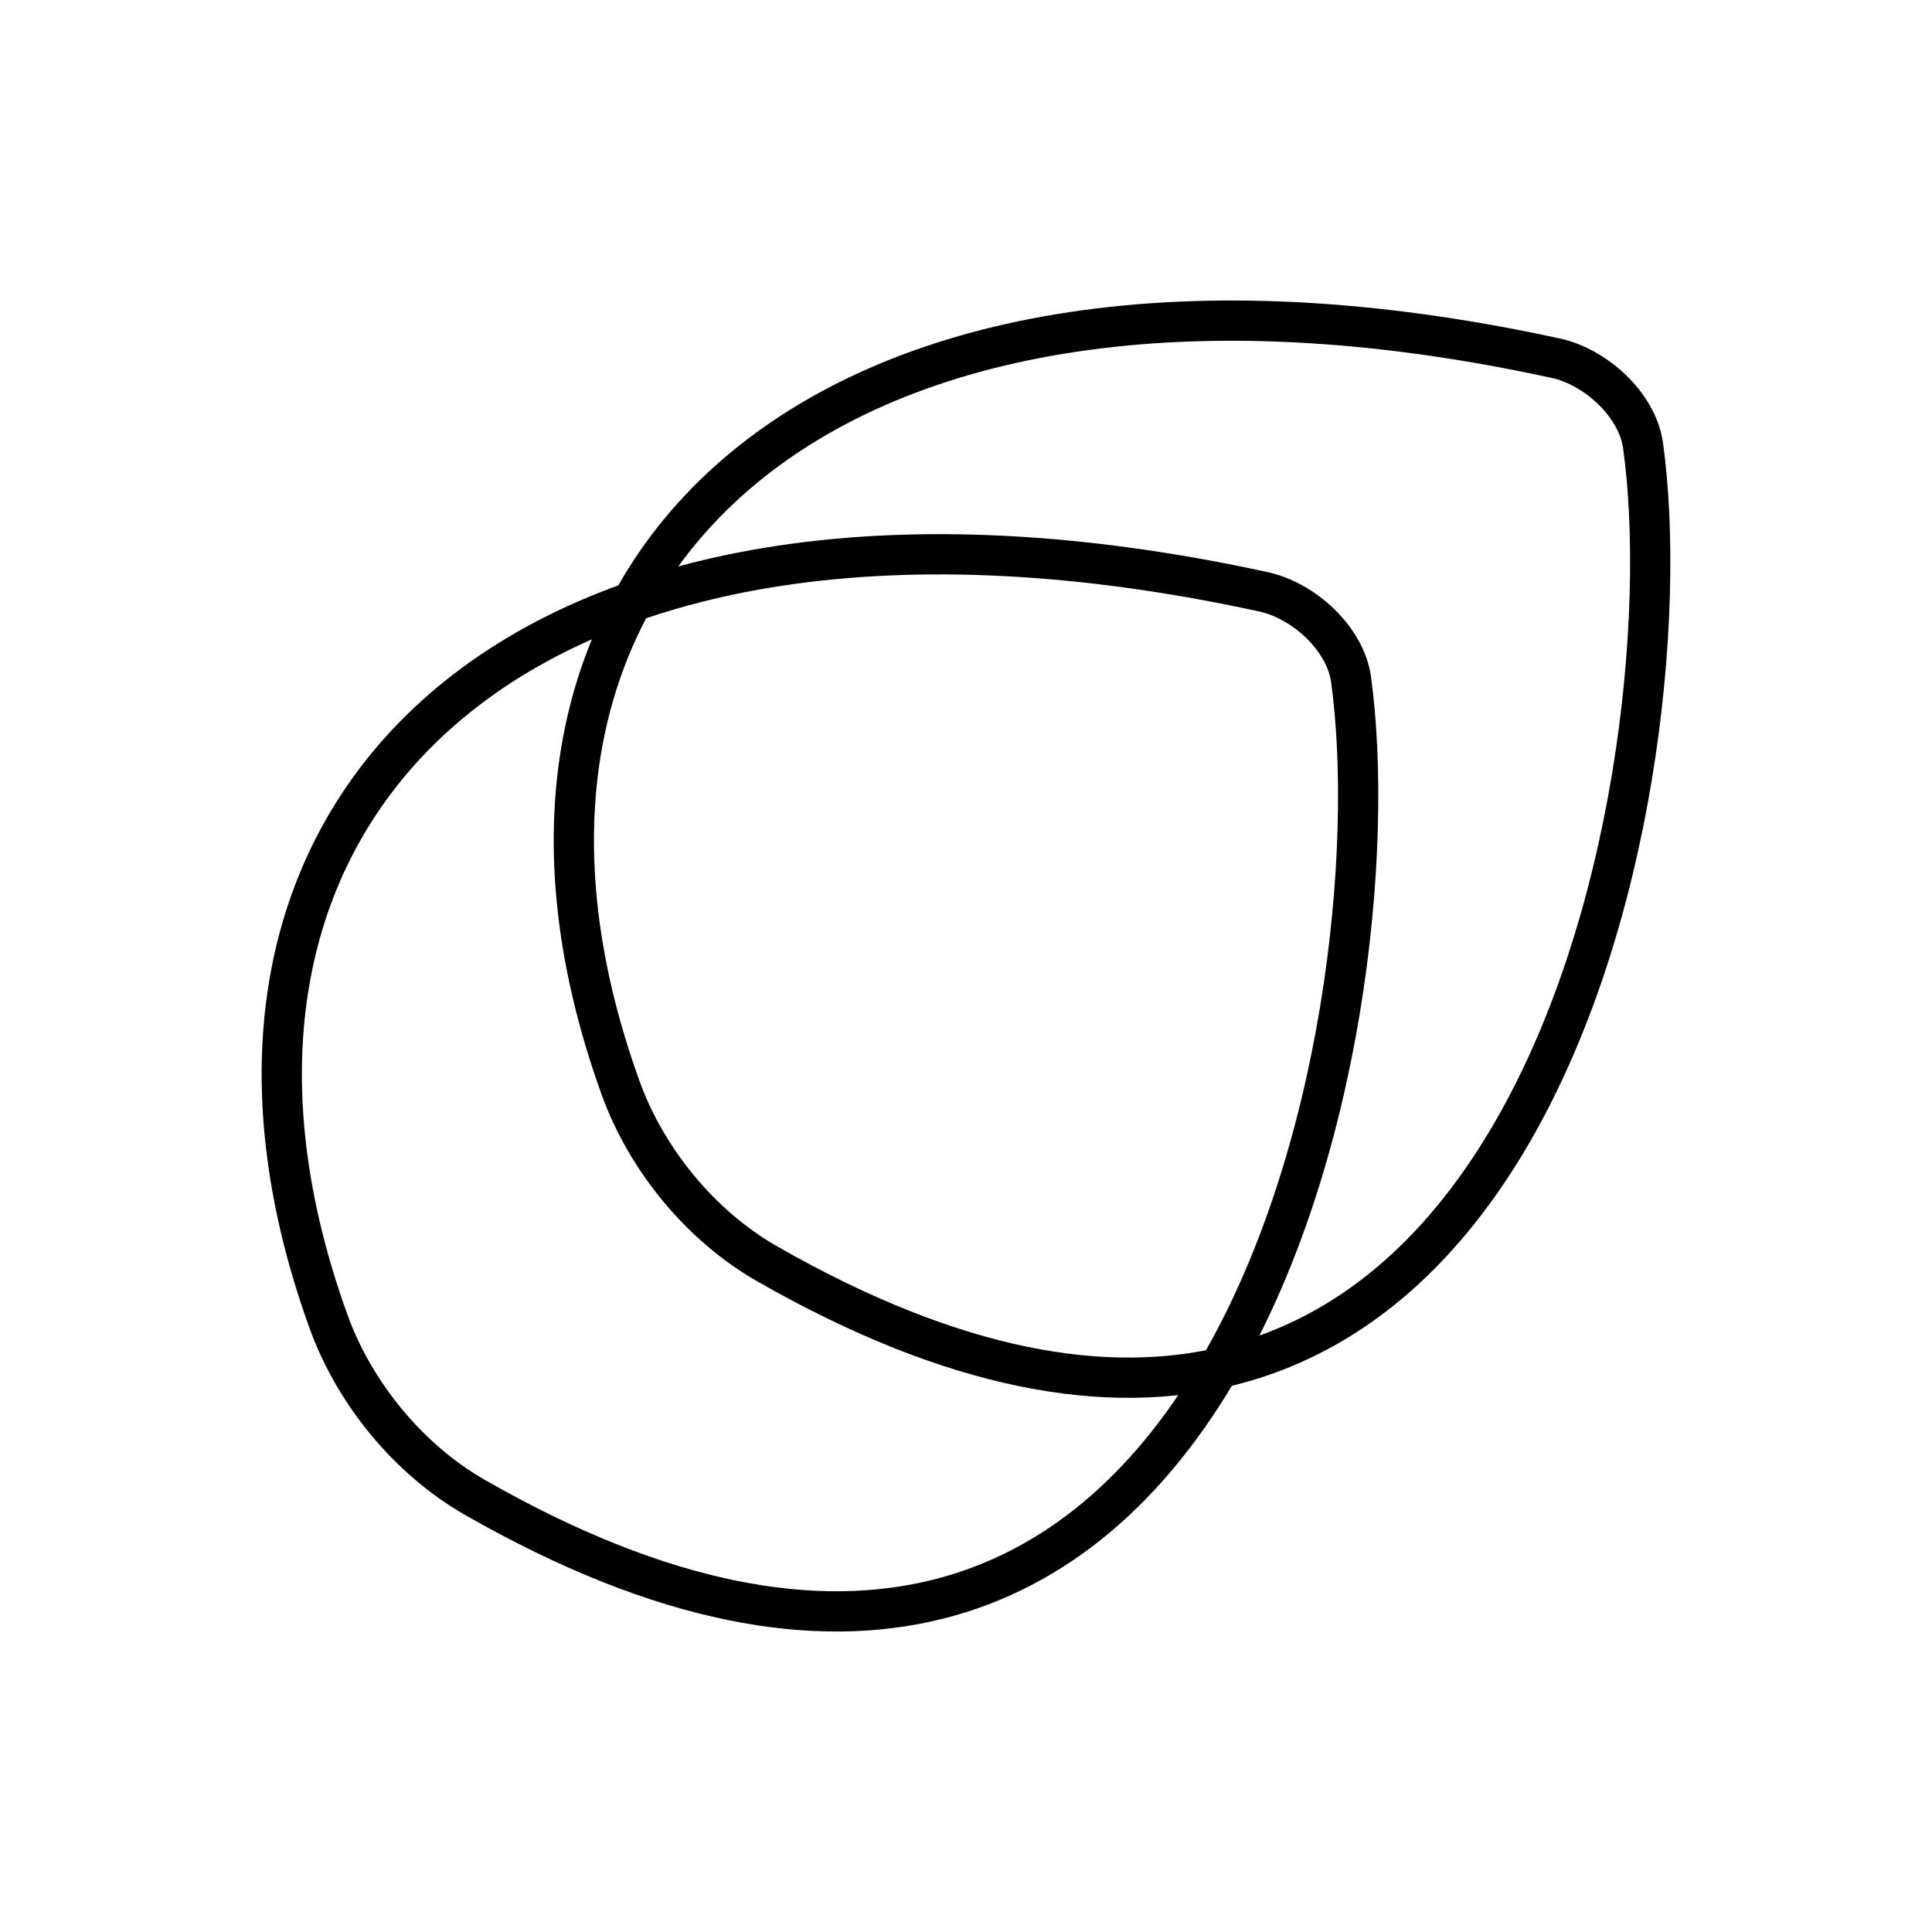 <?xml version="1.0" encoding="UTF-8"?><!-- Uploaded to: SVG Repo, www.svgrepo.com, Generator: SVG Repo Mixer Tools -->
<svg width="800px" height="800px" viewBox="0 0 48 48" id="b" xmlns="http://www.w3.org/2000/svg"><defs><style>.c{fill:none;stroke:#000000;stroke-linecap:round;stroke-linejoin:round;}</style></defs><path class="c" d="m31.389,14.703c1.003.218,2.037,1.16,2.177,2.177,1.151,8.344-2.982,31.077-21.771,20.32-1.639-.939-2.985-2.578-3.628-4.354C3.501,19.964,13.151,10.73,31.389,14.703Z"/><path class="c" d="m38.645,8.897c1.003.218,2.037,1.16,2.177,2.177,1.151,8.344-2.982,31.077-21.771,20.32-1.639-.939-2.985-2.578-3.628-4.354-4.665-12.881,4.985-22.115,23.222-18.142Z"/></svg>